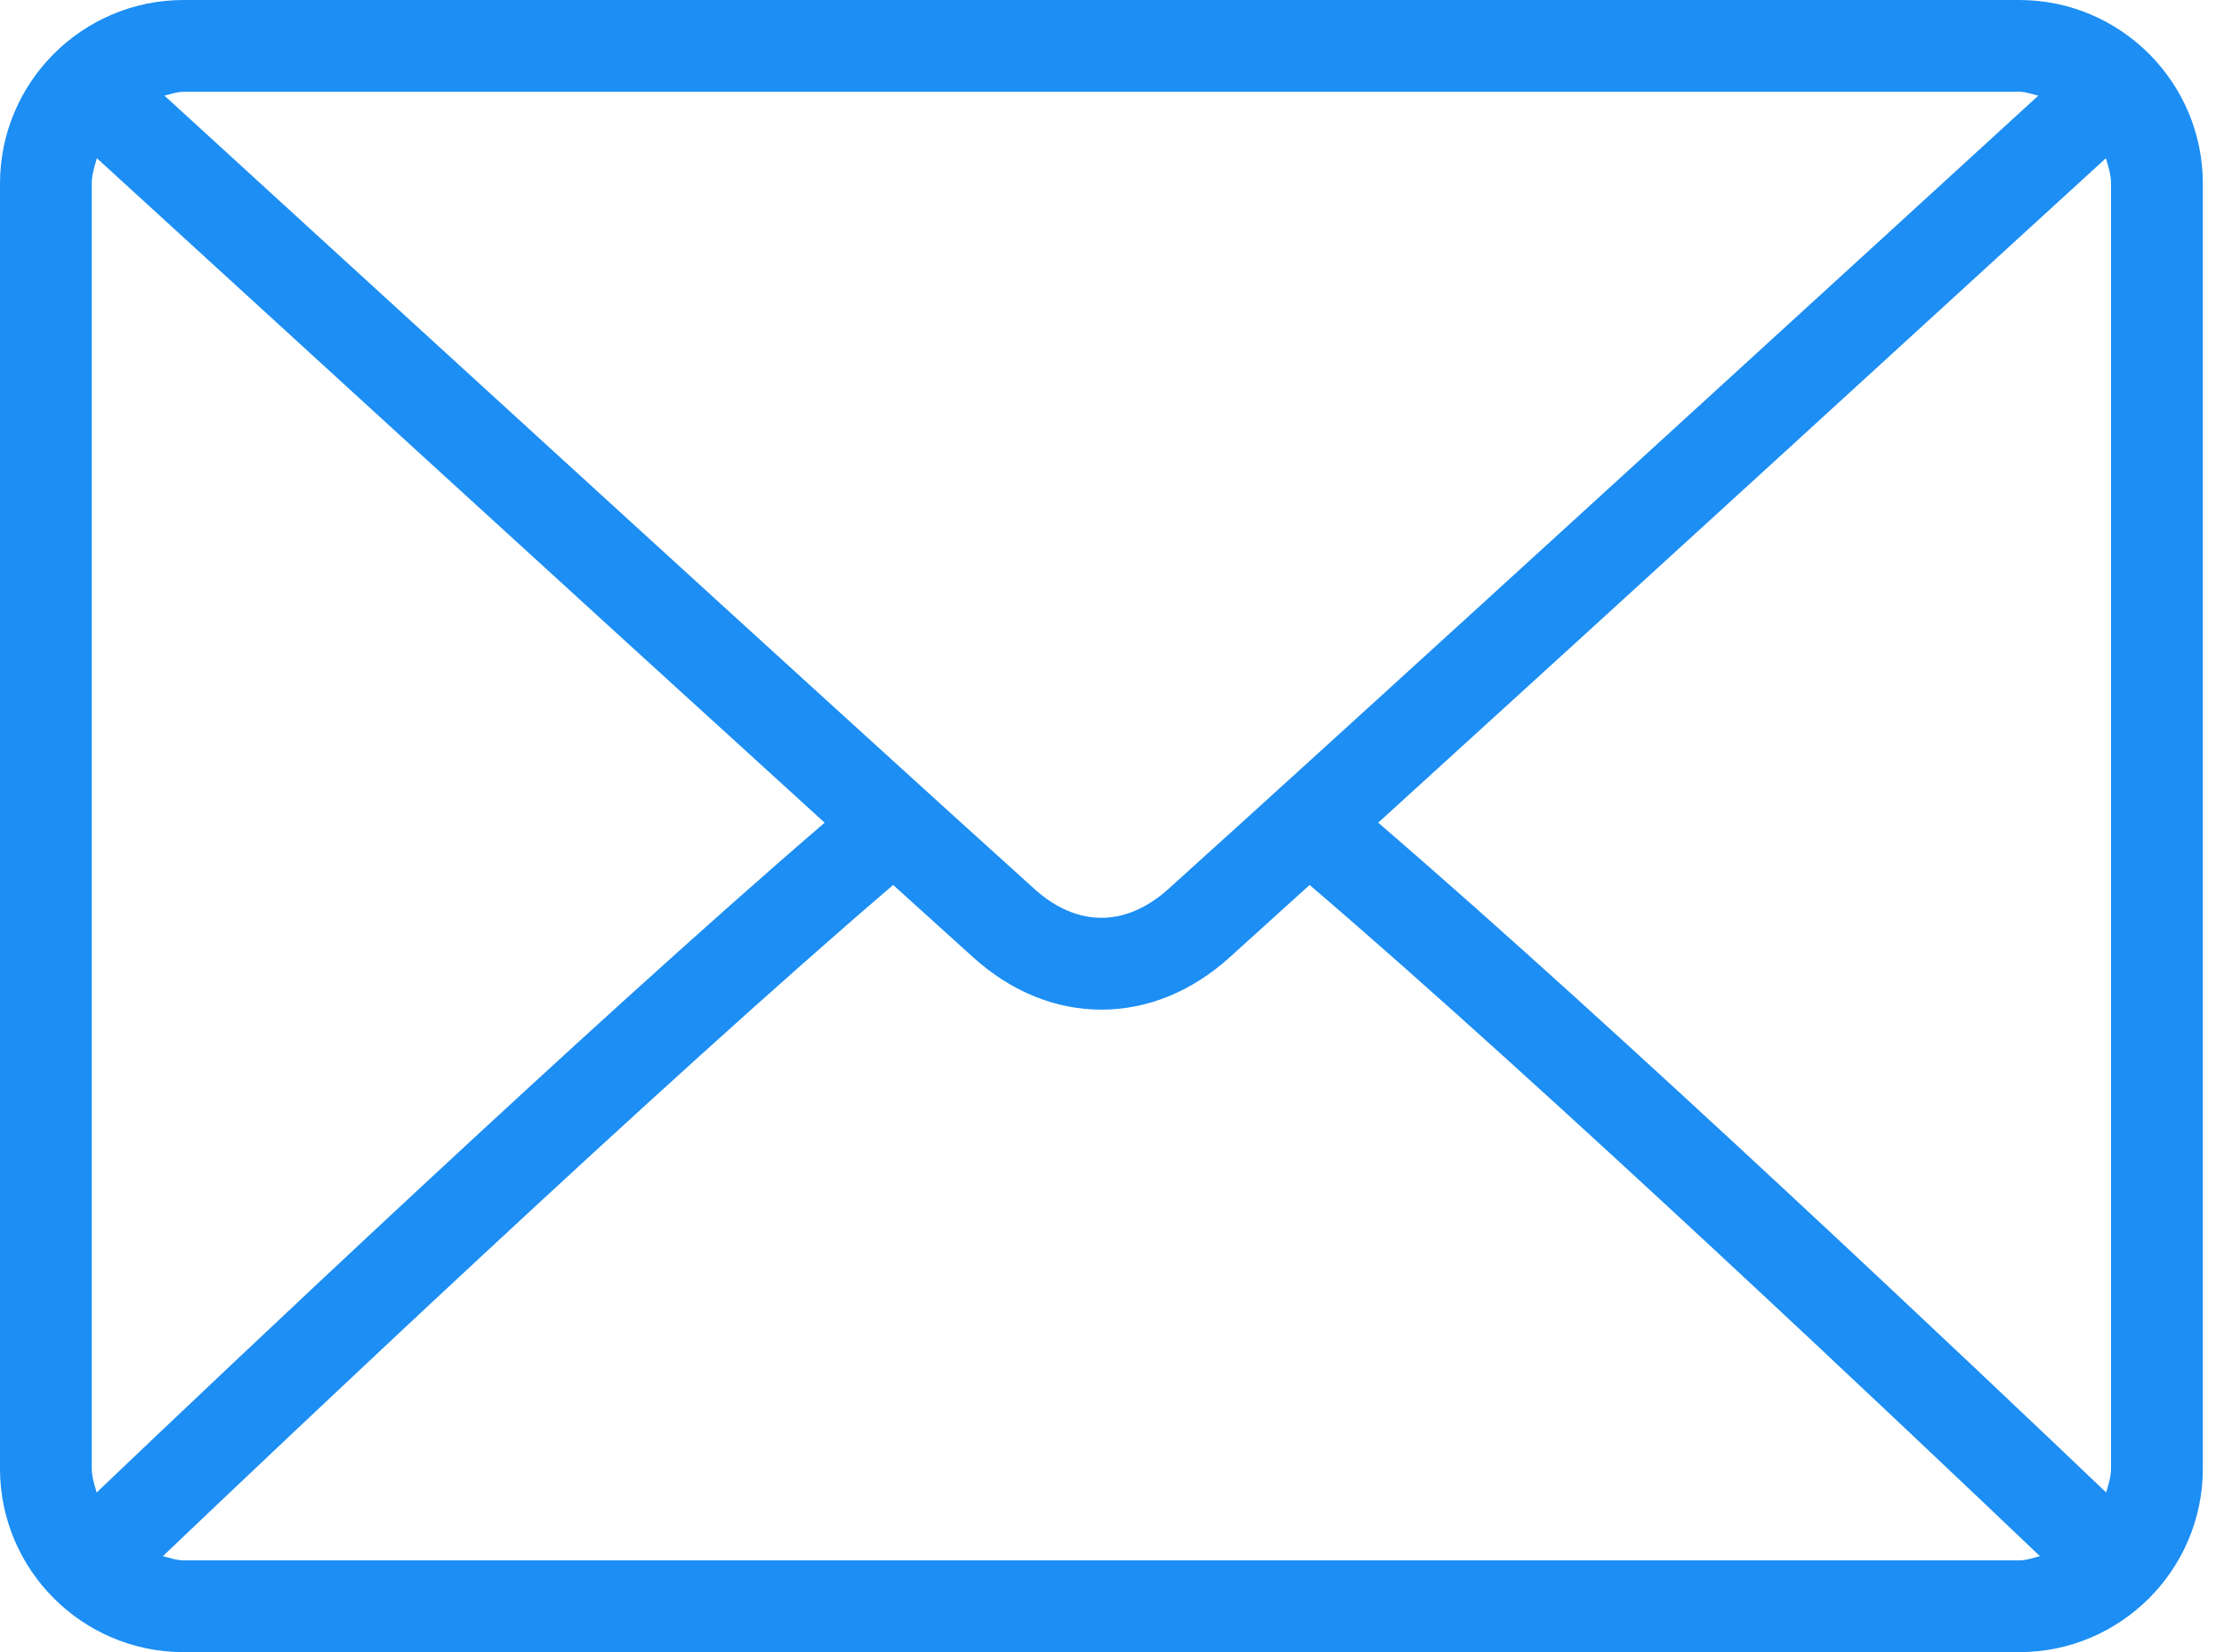 <svg width="35" height="26" viewBox="0 0 35 26" fill="none" xmlns="http://www.w3.org/2000/svg">
<path d="M31.778 0H2.889C1.296 0 0 1.296 0 2.889V23.111C0 24.704 1.296 26 2.889 26H31.778C33.371 26 34.667 24.704 34.667 23.111V2.889C34.667 1.296 33.371 0 31.778 0ZM2.889 1.444H31.778C31.884 1.444 31.978 1.483 32.078 1.505C29.577 3.794 21.284 11.381 18.381 13.996C18.154 14.2 17.788 14.444 17.333 14.444C16.878 14.444 16.512 14.2 16.285 13.995C13.383 11.381 5.089 3.793 2.588 1.505C2.688 1.483 2.782 1.444 2.889 1.444ZM1.444 23.111V2.889C1.444 2.747 1.487 2.619 1.525 2.49C3.44 4.242 9.226 9.535 12.978 12.947C9.238 16.16 3.45 21.648 1.521 23.488C1.487 23.365 1.444 23.245 1.444 23.111ZM31.778 24.556H2.889C2.774 24.556 2.671 24.515 2.563 24.49C4.557 22.589 10.382 17.07 14.056 13.927C14.535 14.361 14.973 14.757 15.318 15.068C15.913 15.605 16.61 15.889 17.333 15.889C18.057 15.889 18.754 15.605 19.348 15.069C19.693 14.758 20.131 14.361 20.61 13.927C24.285 17.069 30.109 22.588 32.103 24.49C31.996 24.515 31.893 24.556 31.778 24.556ZM33.222 23.111C33.222 23.244 33.18 23.365 33.146 23.488C31.216 21.647 25.428 16.16 21.689 12.947C25.441 9.536 31.227 4.242 33.141 2.49C33.18 2.619 33.222 2.747 33.222 2.889V23.111Z" fill="#1C8EF4"/>
</svg>
